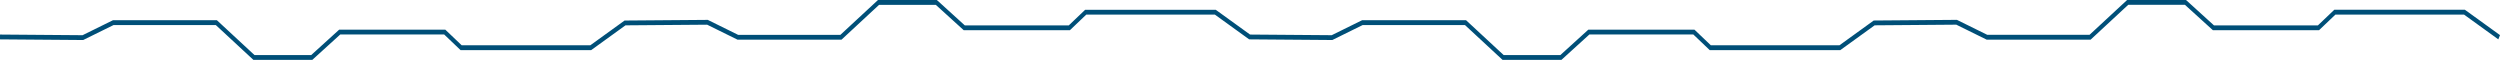 <svg xmlns="http://www.w3.org/2000/svg" width="1920" height="45.985" viewBox="0 0 1920 45.985"><path id="Path_26" data-name="Path 26" d="M1633.626,0l-.353.324-28.512,26.418h-78.539l-23.078-11.381-.224-.11-.25,0-63.647.5v0L1412.7,34.775h-98.776l-12.225-11.657-.358-.339h-81.511l-.355.316-21.113,19.177h-43.573l-28.512-26.416-.353-.326h-79.844l-.234.116-23.088,11.386-62.713-.492L934.01,7.739l-.31-.224H833.393l-.355.339L820.81,19.512H740.981L719.868.337l-.35-.321H674.281l-.352.326L645.416,26.76H566.88L543.8,15.377l-.221-.108h-.25l-63.636.5-.005-.013L453.355,34.778H354.576L342.351,23.12,342,22.781H260.482l-.353.318-21.11,19.177H195.443L166.929,15.858l-.35-.324H86.738l-.237.116L63.41,27.037l-63.4-.5L0,30.232l63.649.5.247,0,.223-.11L87.2,19.243h78.537l28.512,26.416.353.326h45.238l.353-.318L261.3,26.492H341.13l12.225,11.655.358.339H454.021l.313-.221,26.032-18.806,62.726-.492L566.18,30.353l.234.116h79.844l.352-.324L675.123,3.727H718.7L739.808,22.9l.35.318h81.517l.355-.342,12.223-11.655h98.782l26.308,19v.005h0l.021.013.008-.013,63.615.5h.25l.224-.11,23.078-11.381h78.539l28.512,26.418.352.326h45.238l.35-.318,21.11-19.177h79.831L1312.7,38.144l.355.339h100.31l.31-.224,26.05-18.817,62.71-.494,23.091,11.386.237.118H1605.6l.353-.329,28.512-26.416h43.573l21.113,19.177.35.318h81.514l.358-.342L1793.6,11.208h98.776l26.334,19.019L1920,26.968,1893.355,7.723l-.31-.226H1792.738l-.358.342-12.226,11.655h-79.828L1679.214.319,1678.861,0Z" transform="translate(0 0)" fill="#004f78"></path></svg>